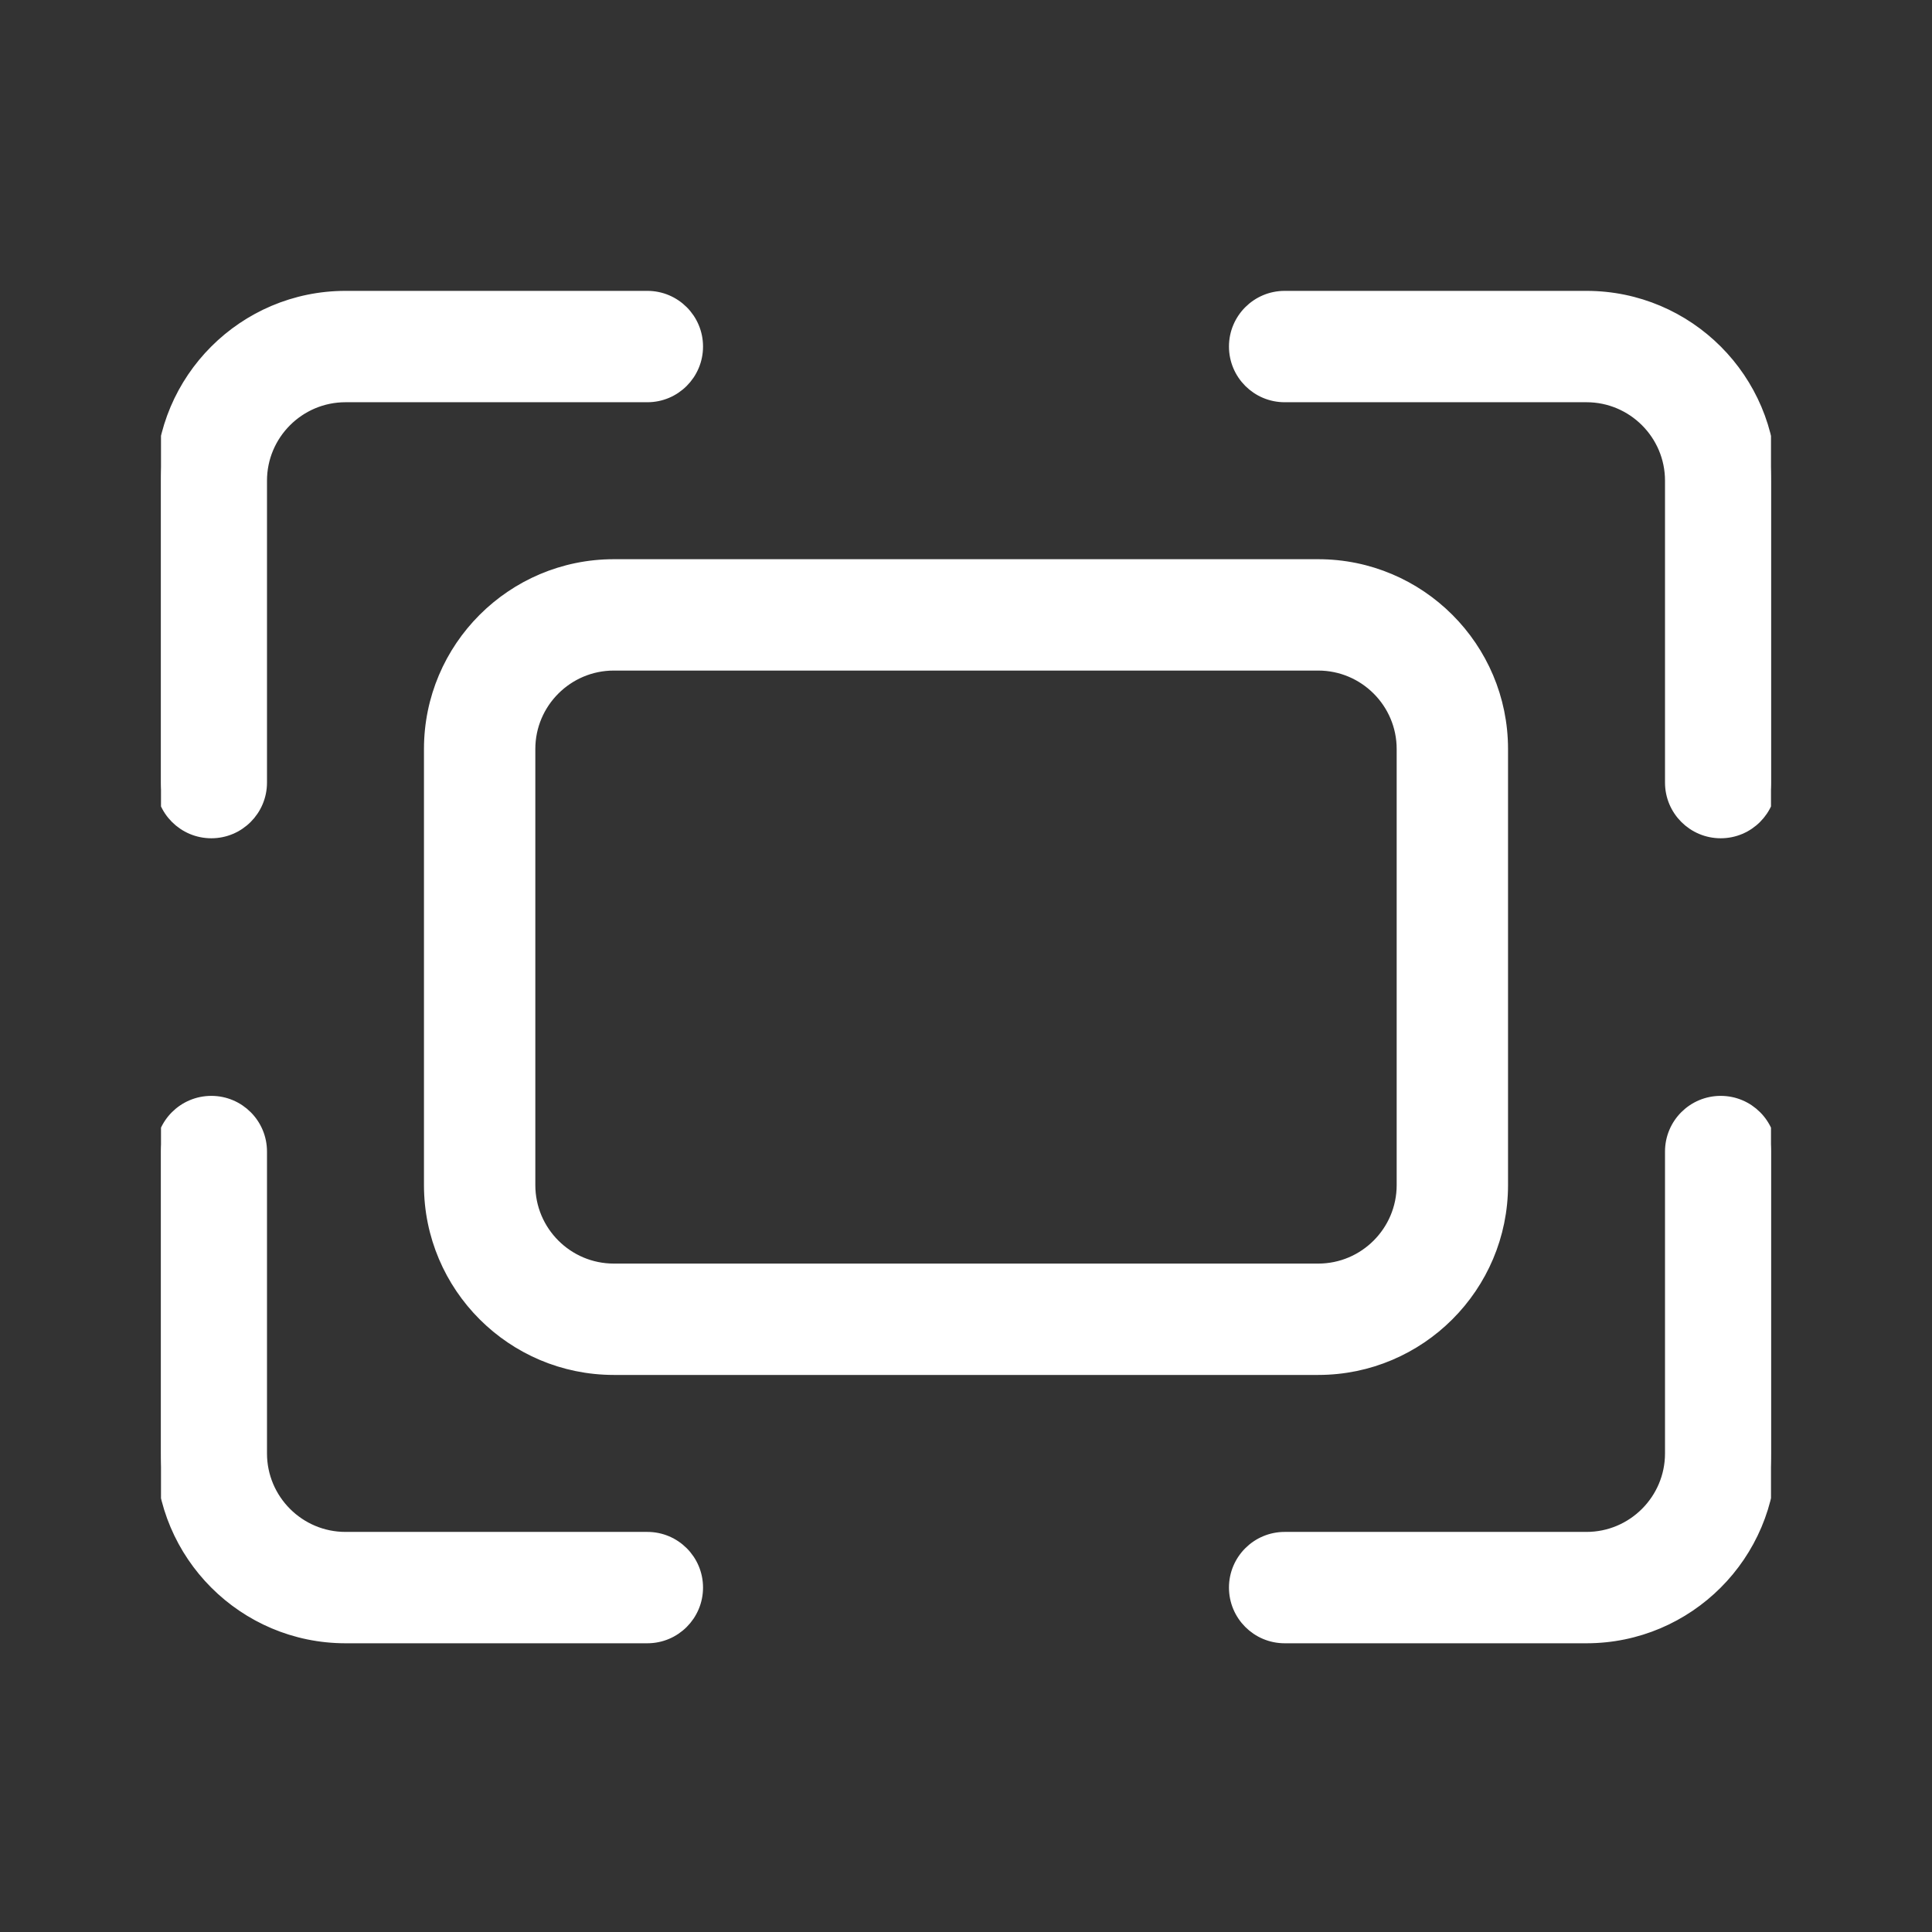 <svg width="36" height="36" viewBox="0 0 36 36" fill="none" xmlns="http://www.w3.org/2000/svg">
<rect x="0" y="0" width="36" height="36" fill="#333333" stroke="none"/>
<g clip-path="url(#clip0)">
<path d="M24.563 25.52H11.438C9.541 25.52 8 23.979 8 22.082V13.957C8 12.061 9.541 10.52 11.438 10.52H24.563C26.459 10.52 28 12.061 28 13.957V22.082C28 23.979 26.459 25.52 24.563 25.52ZM11.438 12.395C10.576 12.395 9.875 13.096 9.875 13.957V22.082C9.875 22.944 10.576 23.645 11.438 23.645H24.563C25.424 23.645 26.125 22.944 26.125 22.082V13.957C26.125 13.096 25.424 12.395 24.563 12.395H11.438Z" fill="white" stroke="white" stroke-width="0.2"/>
<path d="M3.938 15.52C3.42 15.52 3 15.1 3 14.582V8.957C3 7.061 4.541 5.52 6.438 5.52H12.063C12.58 5.52 13 5.94 13 6.457C13 6.975 12.58 7.395 12.063 7.395H6.438C5.576 7.395 4.875 8.096 4.875 8.957V14.582C4.875 15.1 4.455 15.52 3.938 15.52Z" fill="white" stroke="white" stroke-width="0.2"/>
<path d="M32.063 15.52C31.545 15.52 31.125 15.1 31.125 14.582V8.957C31.125 8.096 30.424 7.395 29.562 7.395H23.938C23.42 7.395 23 6.975 23 6.457C23 5.94 23.42 5.52 23.938 5.52H29.562C31.459 5.52 33 7.061 33 8.957V14.582C33 15.1 32.58 15.52 32.063 15.52Z" fill="white" stroke="white" stroke-width="0.2"/>
<path d="M29.562 30.52H23.938C23.42 30.52 23 30.1 23 29.582C23 29.065 23.42 28.645 23.938 28.645H29.562C30.424 28.645 31.125 27.943 31.125 27.082V21.457C31.125 20.939 31.545 20.52 32.063 20.52C32.58 20.52 33 20.939 33 21.457V27.082C33 28.978 31.459 30.52 29.562 30.52Z" fill="white" stroke="white" stroke-width="0.2"/>
<path d="M12.063 30.52H6.438C4.541 30.52 3 28.978 3 27.082V21.457C3 20.939 3.42 20.52 3.938 20.52C4.455 20.52 4.875 20.939 4.875 21.457V27.082C4.875 27.943 5.576 28.645 6.438 28.645H12.063C12.58 28.645 13 29.065 13 29.582C13 30.1 12.58 30.52 12.063 30.52Z" fill="white" stroke="white" stroke-width="0.2"/>
</g>
<defs>
<clipPath id="clip0">
<rect width="30" height="30" fill="white" transform="translate(3 3)"/>
</clipPath>
</defs>
</svg>
